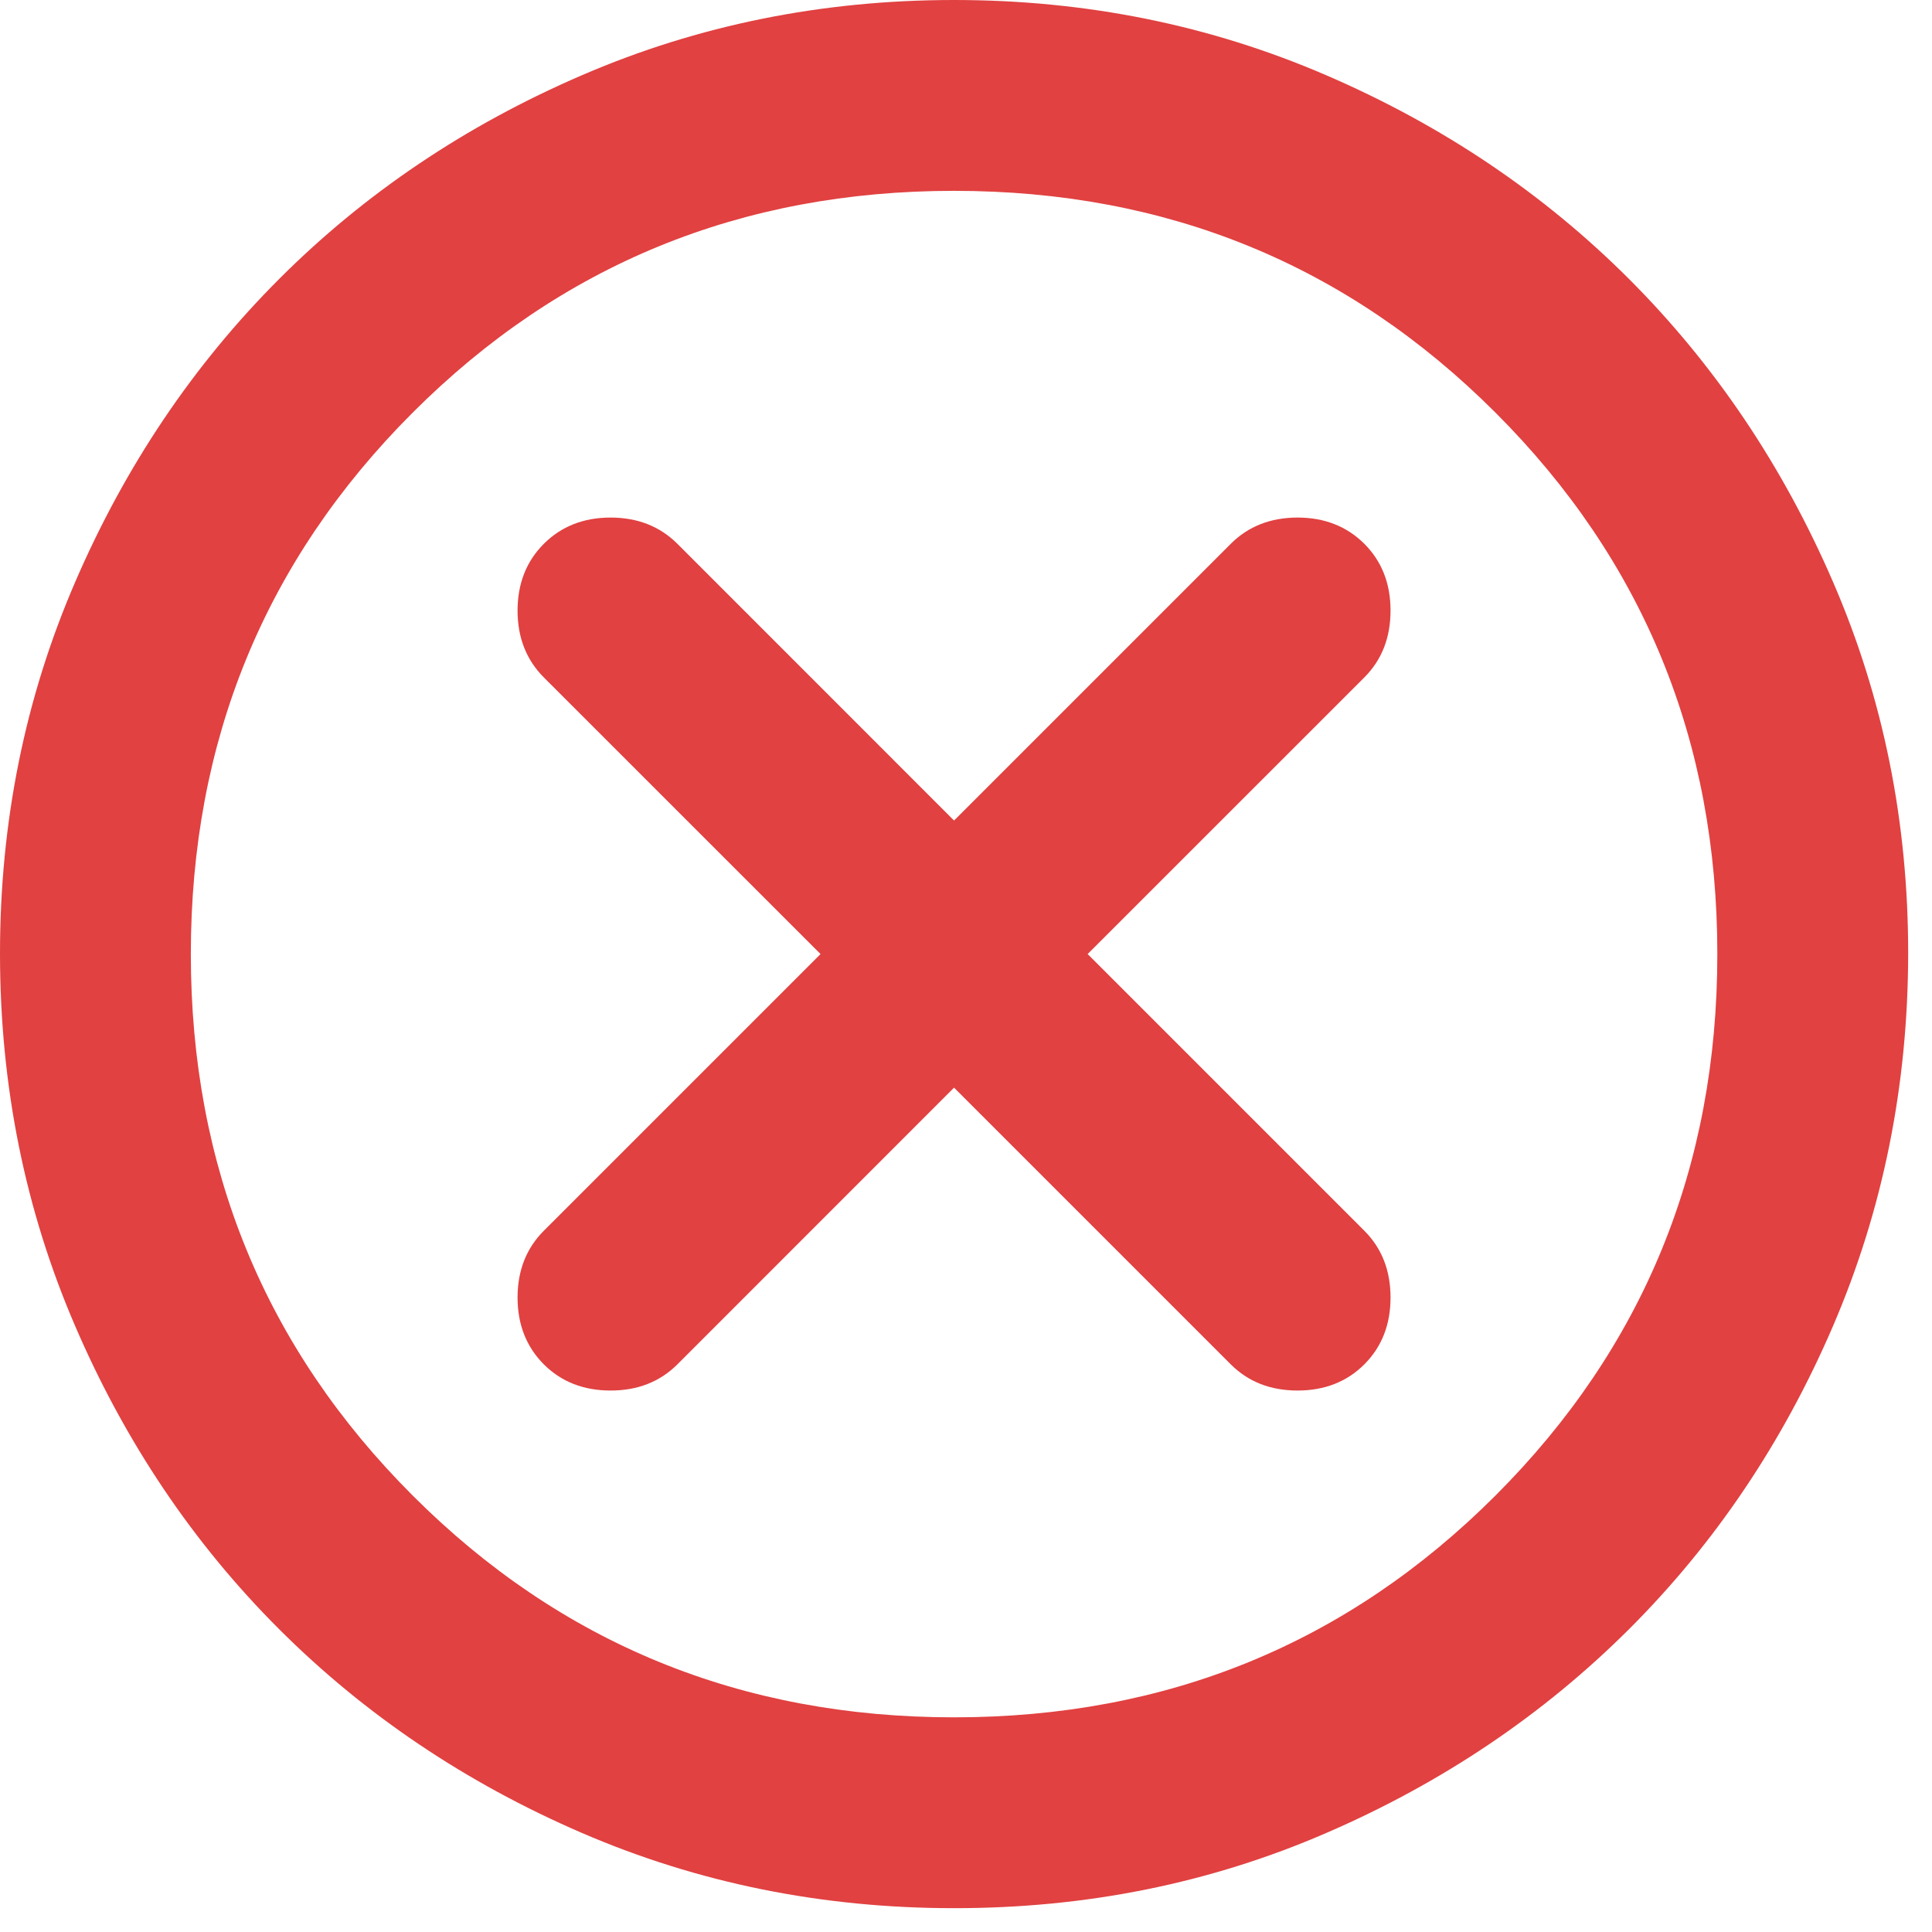 <?xml version="1.0" encoding="UTF-8"?> <svg xmlns="http://www.w3.org/2000/svg" width="27" height="27" viewBox="0 0 27 27" fill="none"><path d="M13.333 15.2L17.2 19.067C17.444 19.311 17.756 19.433 18.133 19.433C18.511 19.433 18.822 19.311 19.067 19.067C19.311 18.822 19.433 18.511 19.433 18.133C19.433 17.756 19.311 17.444 19.067 17.2L15.2 13.333L19.067 9.467C19.311 9.222 19.433 8.911 19.433 8.533C19.433 8.156 19.311 7.844 19.067 7.6C18.822 7.356 18.511 7.233 18.133 7.233C17.756 7.233 17.444 7.356 17.2 7.6L13.333 11.467L9.467 7.6C9.222 7.356 8.911 7.233 8.533 7.233C8.156 7.233 7.844 7.356 7.6 7.6C7.356 7.844 7.233 8.156 7.233 8.533C7.233 8.911 7.356 9.222 7.6 9.467L11.467 13.333L7.6 17.2C7.356 17.444 7.233 17.756 7.233 18.133C7.233 18.511 7.356 18.822 7.6 19.067C7.844 19.311 8.156 19.433 8.533 19.433C8.911 19.433 9.222 19.311 9.467 19.067L13.333 15.2ZM13.333 26.667C11.489 26.667 9.756 26.316 8.133 25.616C6.511 24.916 5.1 23.966 3.9 22.767C2.7 21.568 1.75 20.156 1.051 18.533C0.351 16.91 0.001 15.177 1.68776e-06 13.333C-0.001 11.49 0.349 9.756 1.051 8.133C1.752 6.51 2.702 5.099 3.9 3.9C5.098 2.701 6.509 1.751 8.133 1.051C9.757 0.35 11.491 0 13.333 0C15.176 0 16.909 0.35 18.533 1.051C20.157 1.751 21.568 2.701 22.767 3.9C23.965 5.099 24.915 6.51 25.617 8.133C26.32 9.756 26.669 11.49 26.667 13.333C26.664 15.177 26.314 16.91 25.616 18.533C24.918 20.156 23.968 21.568 22.767 22.767C21.565 23.966 20.154 24.916 18.533 25.617C16.913 26.319 15.18 26.668 13.333 26.667ZM13.333 24C16.311 24 18.833 22.967 20.9 20.9C22.967 18.833 24 16.311 24 13.333C24 10.356 22.967 7.833 20.9 5.767C18.833 3.7 16.311 2.667 13.333 2.667C10.356 2.667 7.833 3.7 5.767 5.767C3.7 7.833 2.667 10.356 2.667 13.333C2.667 16.311 3.7 18.833 5.767 20.9C7.833 22.967 10.356 24 13.333 24Z" fill="#E14141"></path></svg> 